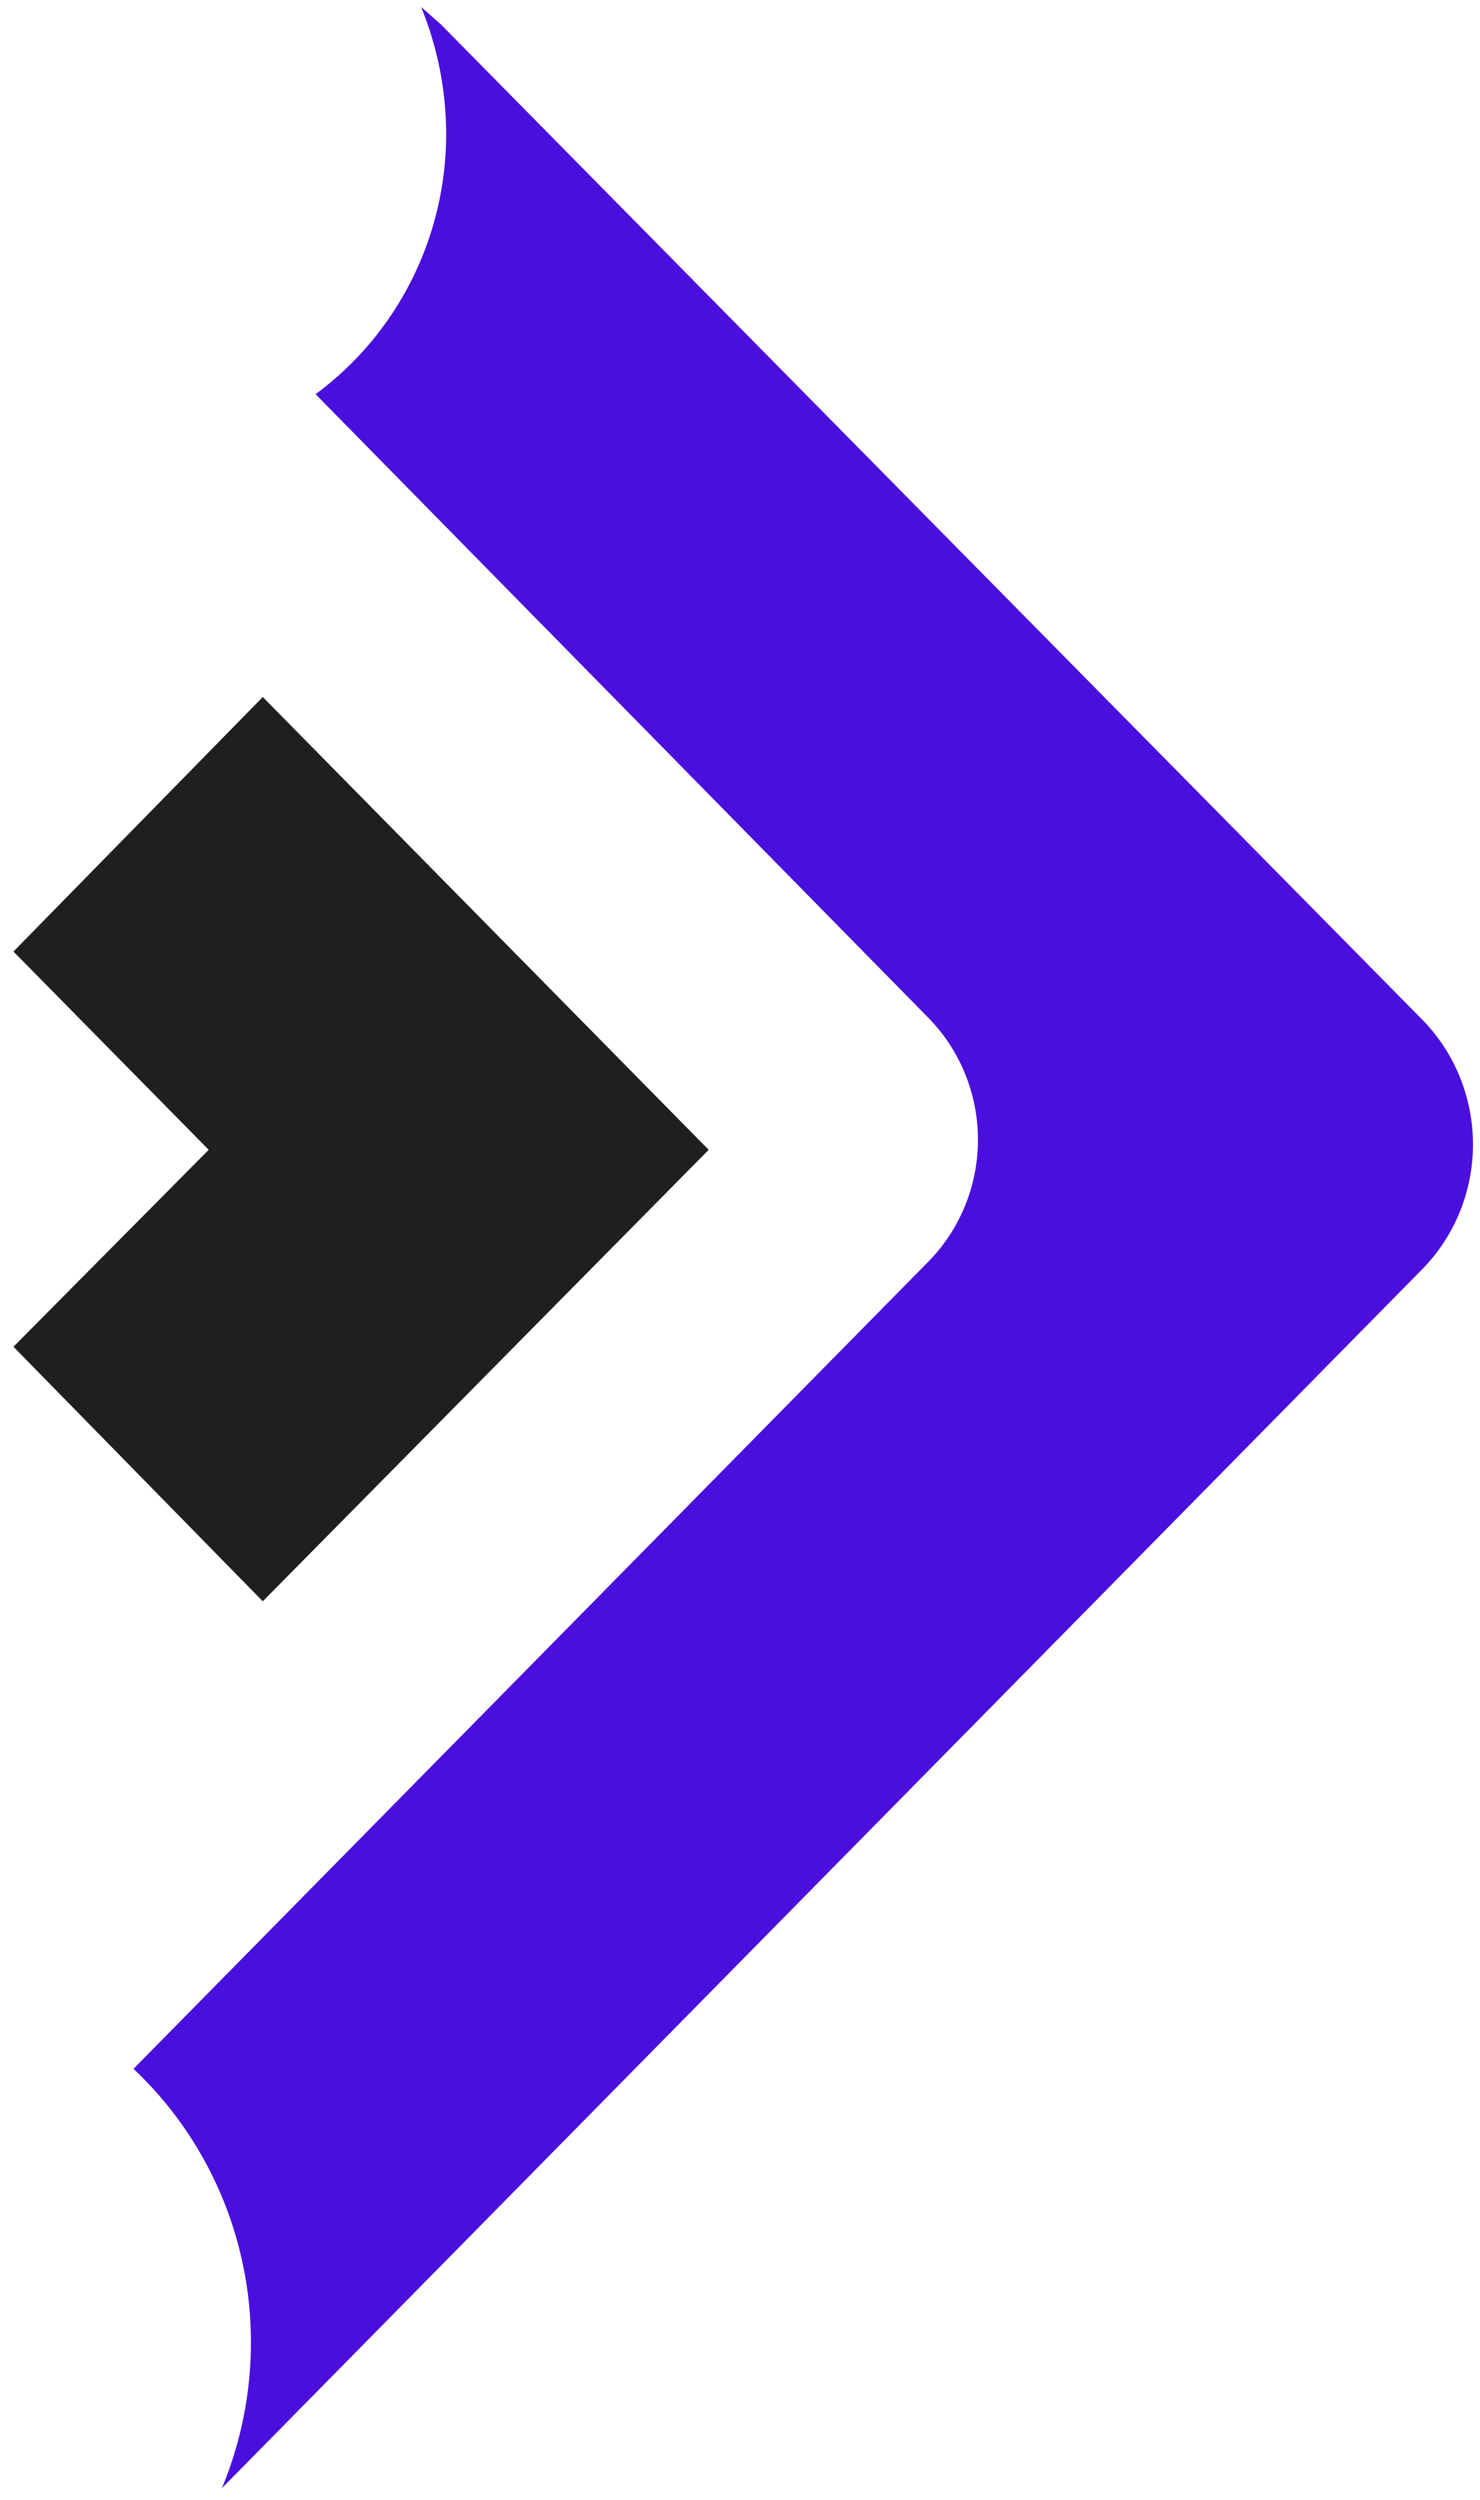 <svg viewBox="0 0 90 152" fill="none" xmlns="http://www.w3.org/2000/svg">
    <path
        d="M15.98 42.375L0.817 57.851L12.691 69.905L0.817 81.879L15.98 97.354L43.096 69.905L15.98 42.375Z"
        fill="#1F1F20" />
    <path
        d="M86.5 62.002L26.811 1.485L25.608 0.426C26.612 2.878 27.13 5.508 27.132 8.164C27.129 11.247 26.408 14.286 25.028 17.032C23.648 19.778 21.647 22.154 19.19 23.965L56.334 61.758C57.327 62.737 58.115 63.909 58.654 65.203C59.193 66.497 59.47 67.887 59.47 69.292C59.47 70.697 59.193 72.088 58.654 73.382C58.115 74.676 57.327 75.847 56.334 76.826L8.118 125.778C10.372 127.899 12.169 130.47 13.398 133.329C14.627 136.188 15.26 139.275 15.259 142.394C15.263 145.444 14.663 148.463 13.494 151.272L86.5 77.152C88.469 75.138 89.574 72.415 89.574 69.577C89.574 66.739 88.469 64.016 86.5 62.002Z"
        fill="#4A0FDD" />
</svg>